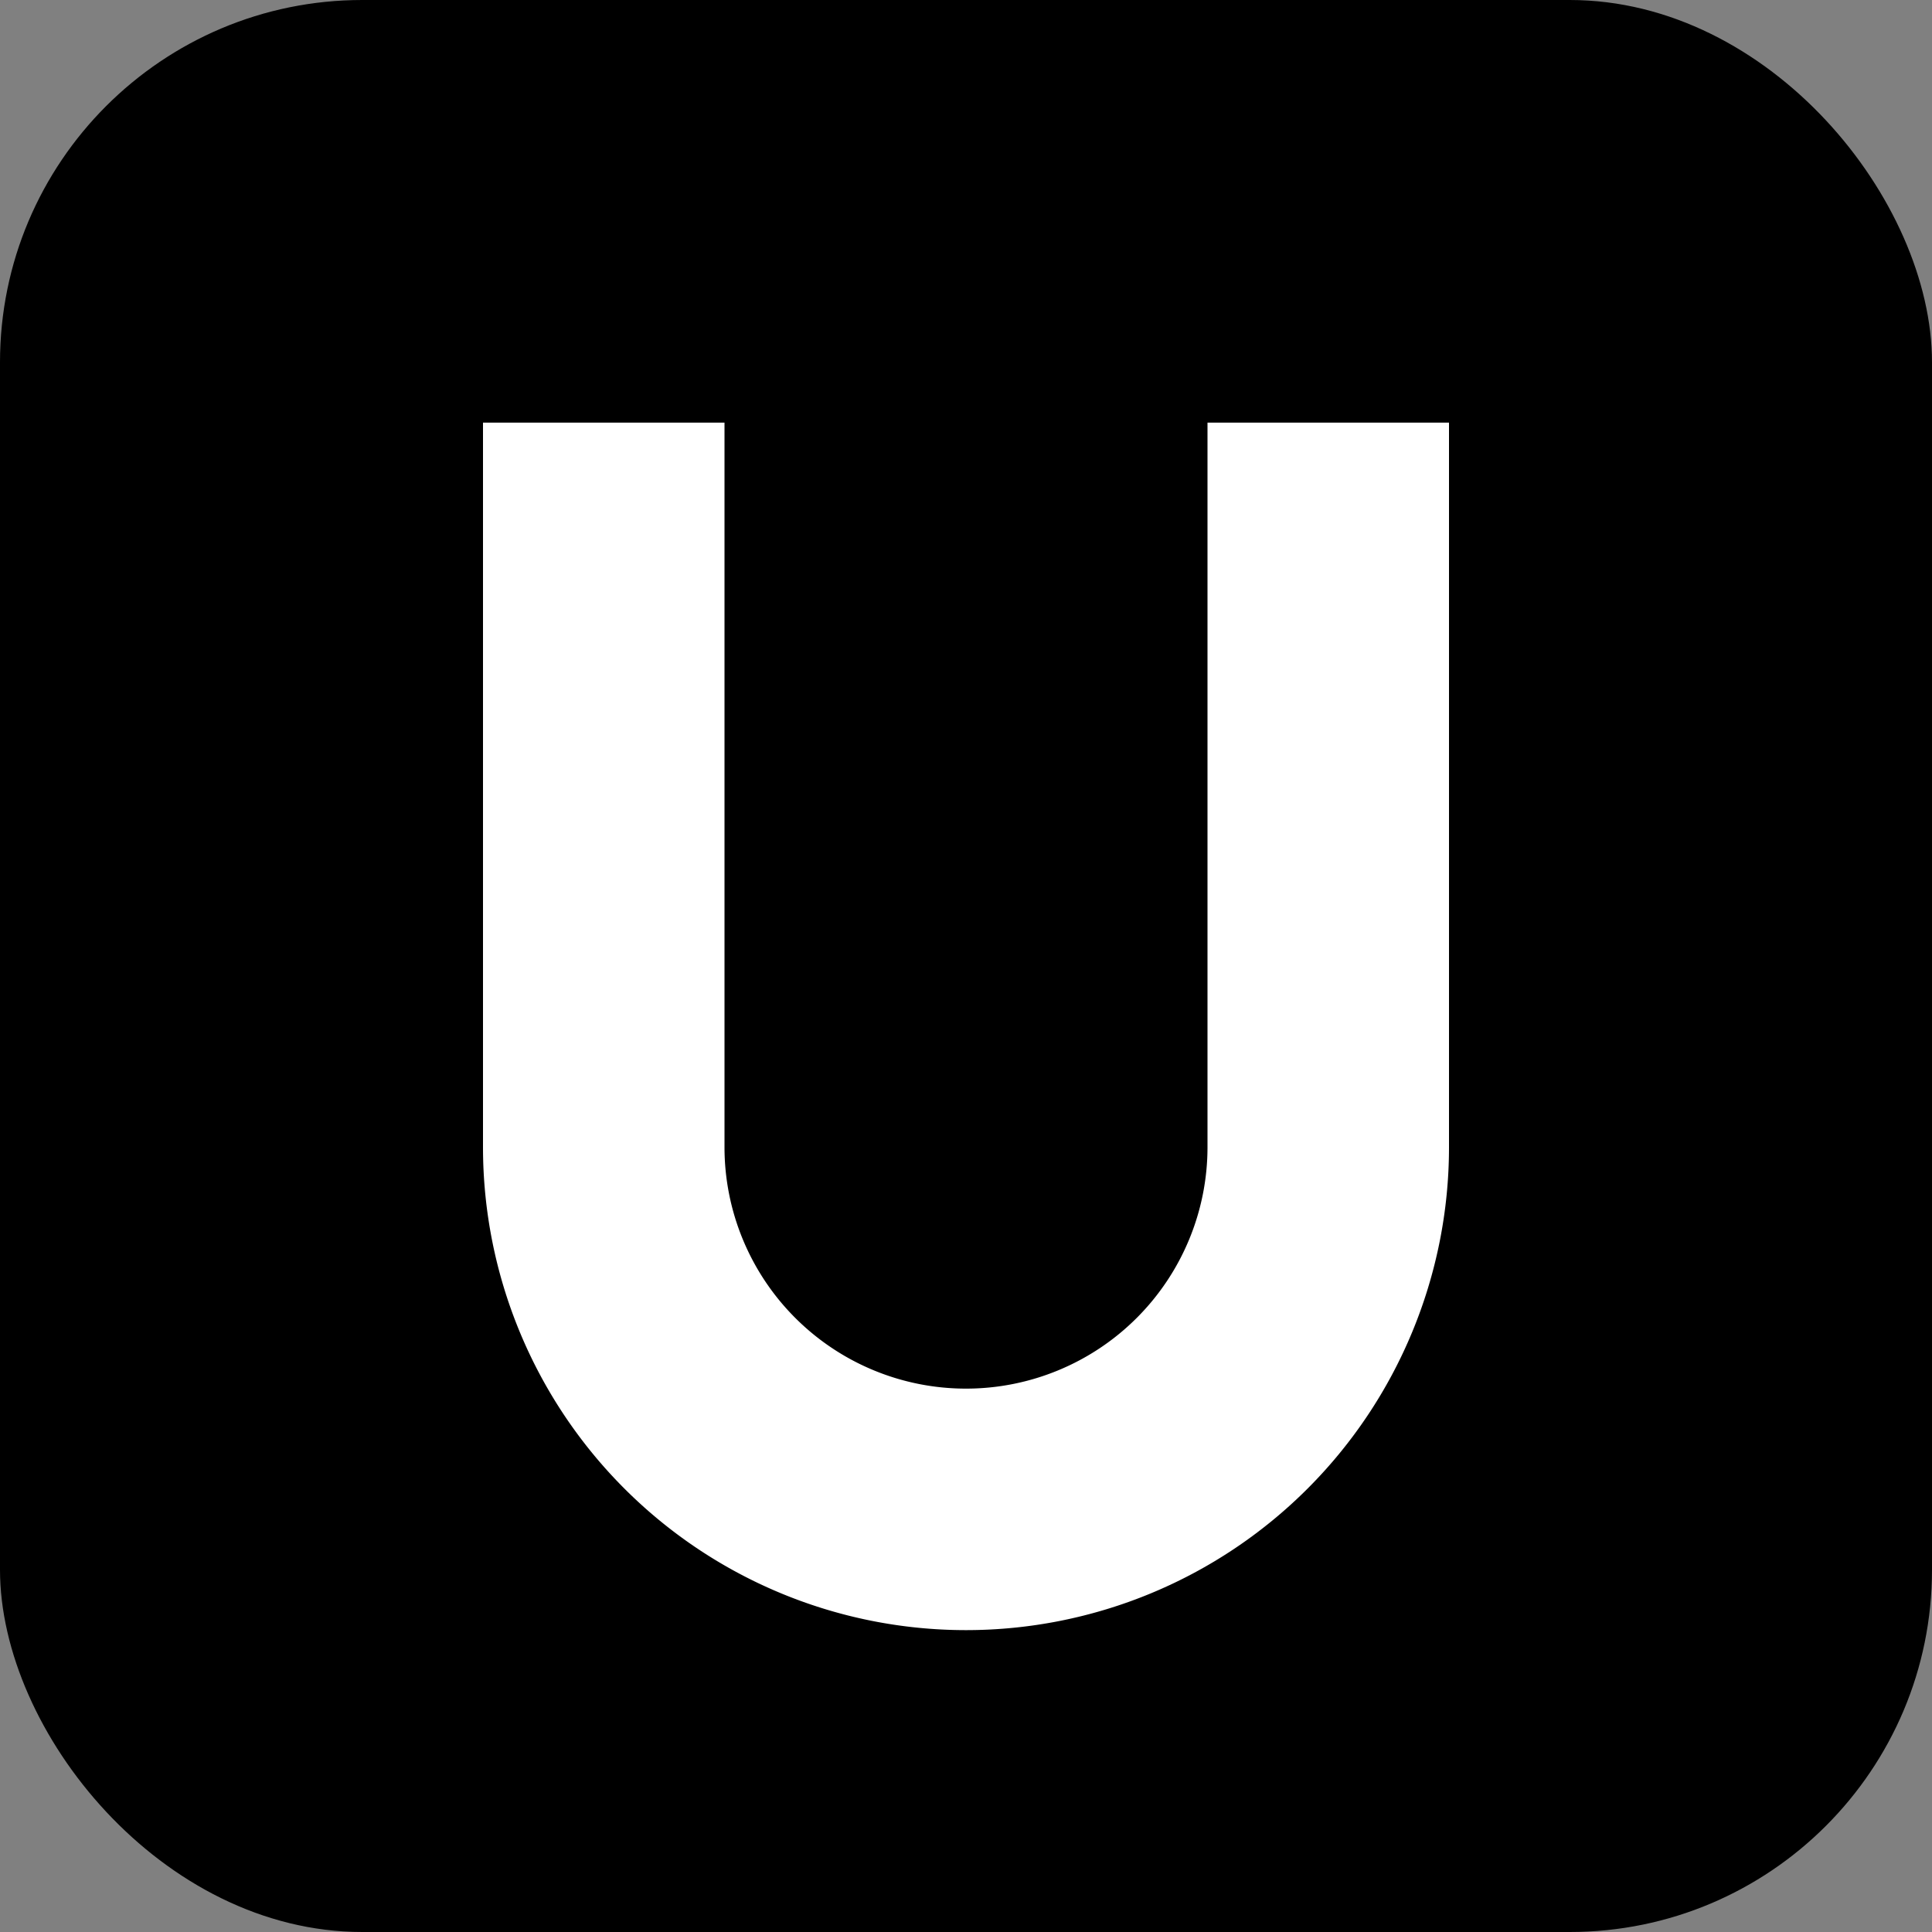 <svg xmlns="http://www.w3.org/2000/svg" width="32" height="32" viewBox="0 0 32 32">
  <rect x="0" y="0" width="32" height="32" fill="#808080" stroke="none"/>
  <rect width="32" height="32" rx="6" fill="black"/>
  <path d="M8 7v12a8 8 0 0 0 16 0V7h-4v12a4 4 0 0 1-8 0V7H8z" fill="white"/>
</svg>